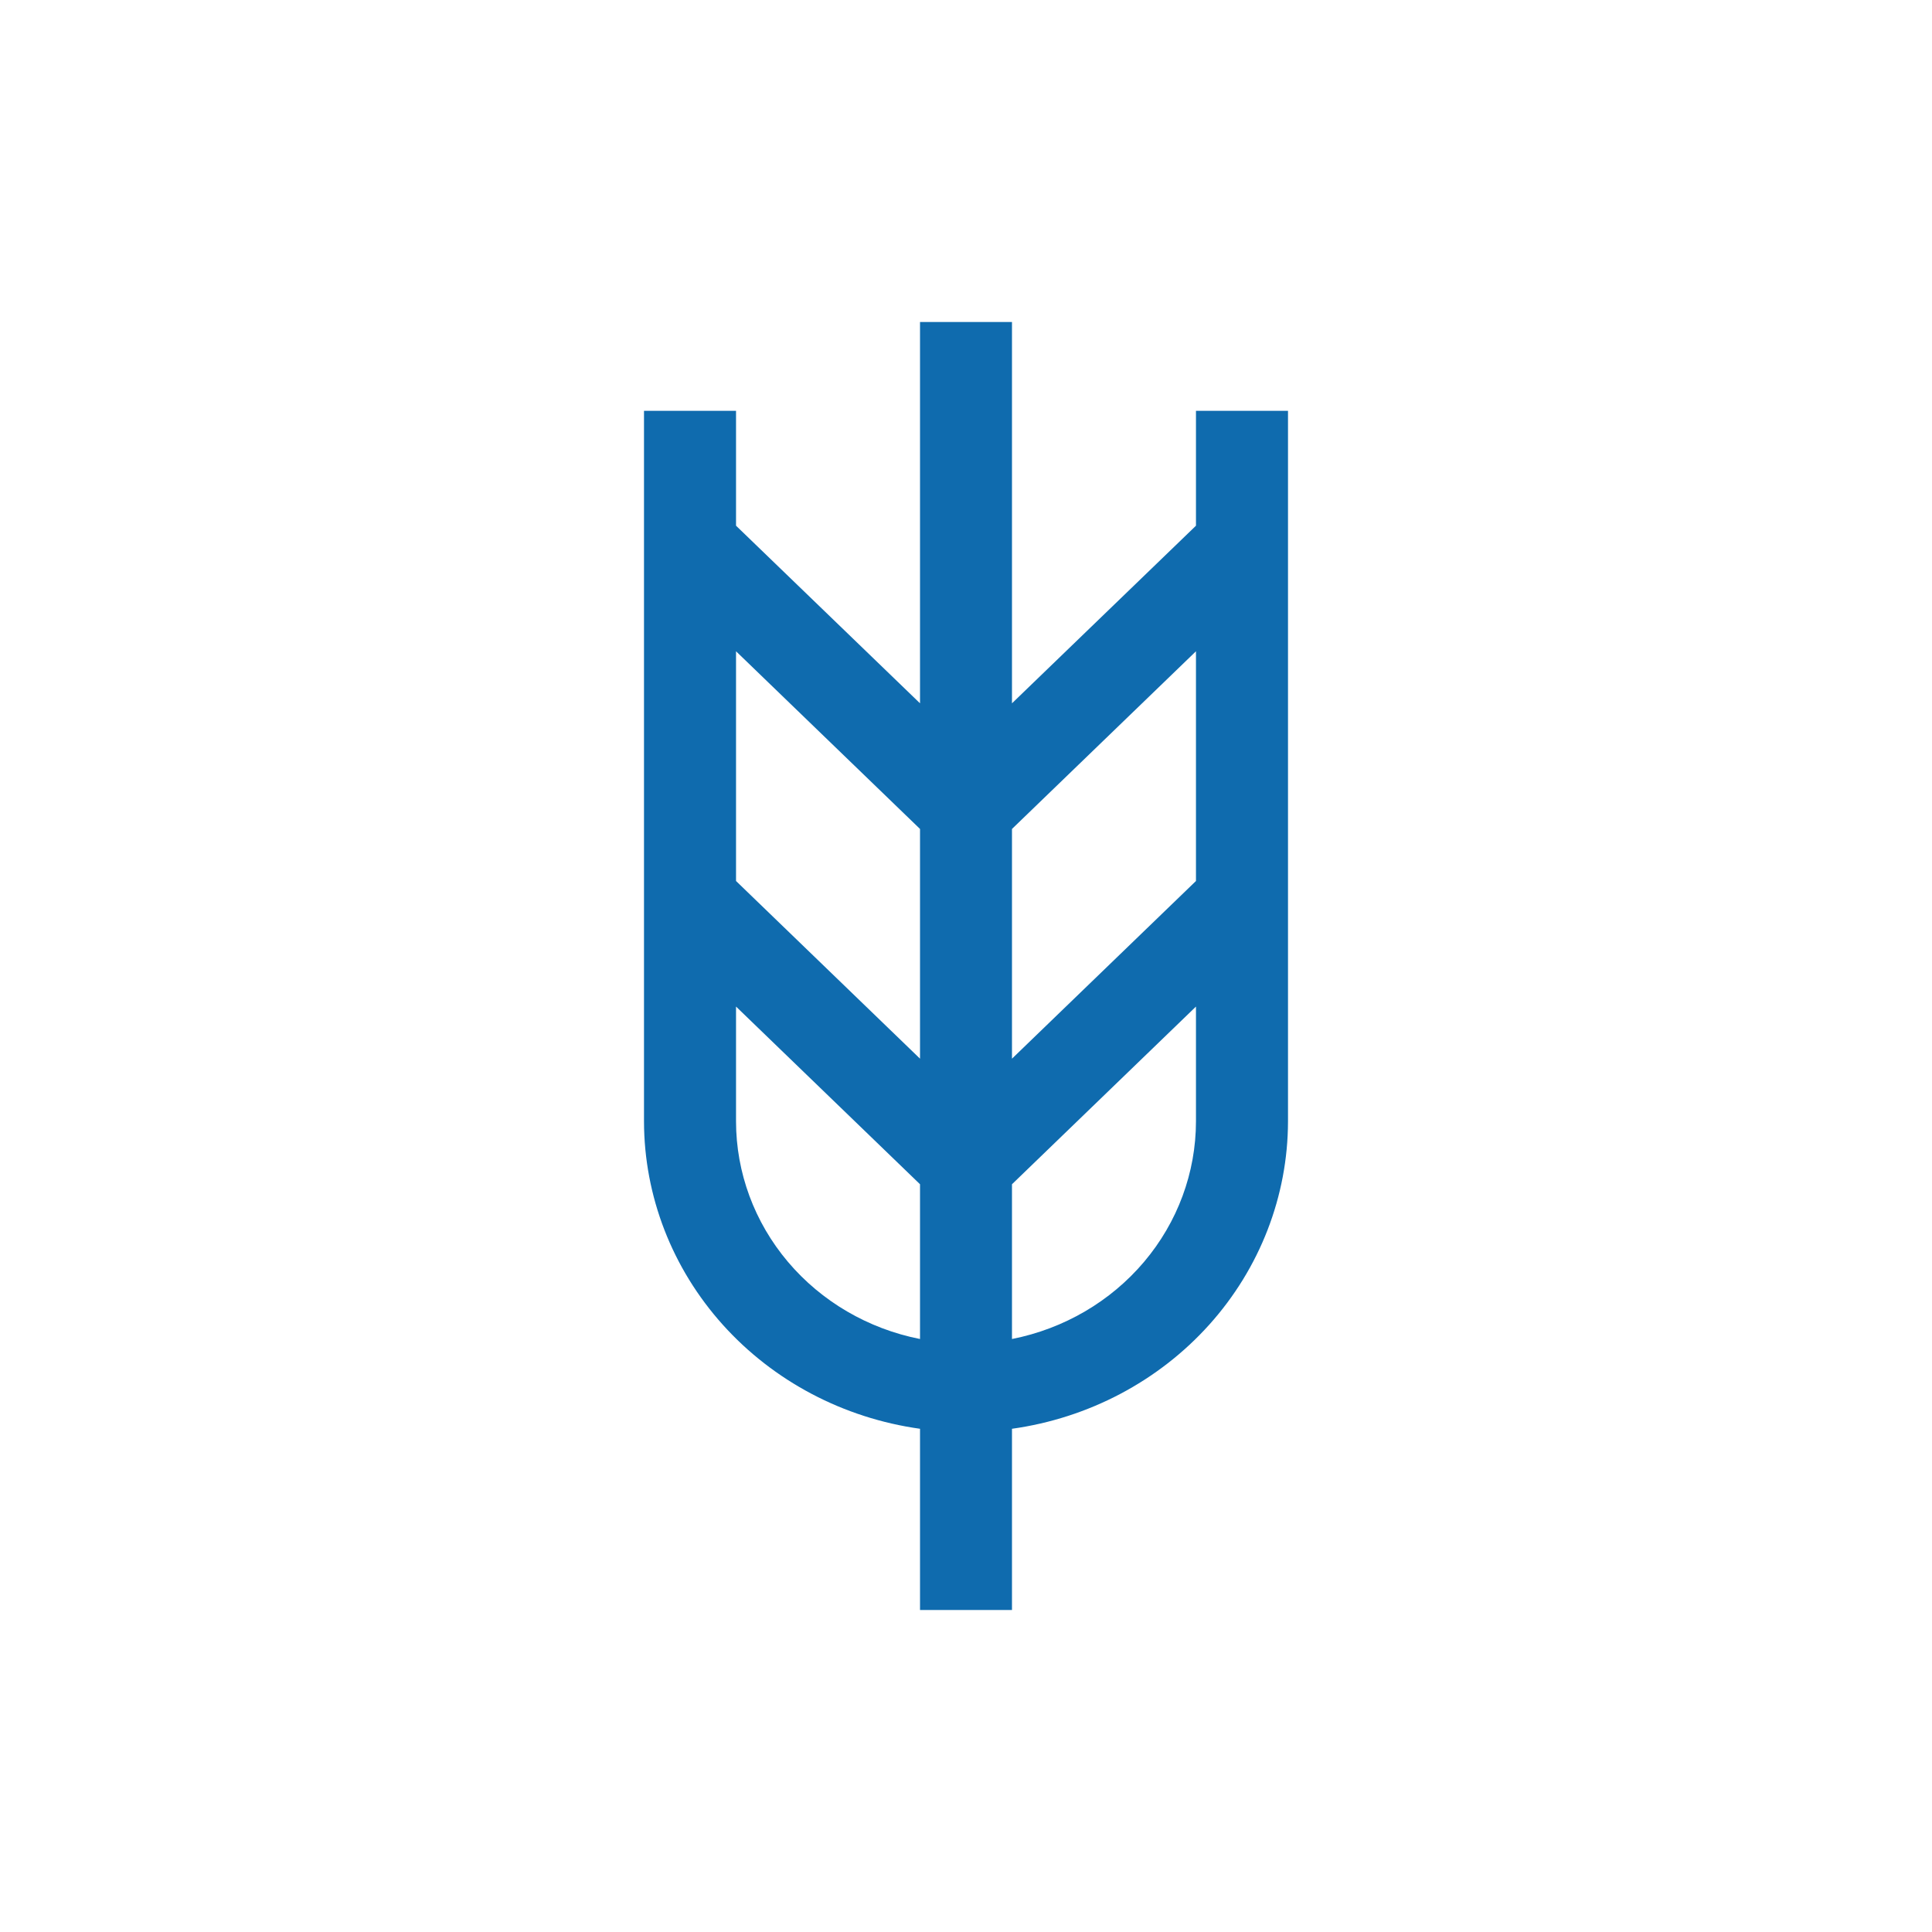 <svg width="30" height="30" viewBox="0 0 30 30" fill="none" xmlns="http://www.w3.org/2000/svg">
<path d="M18.571 6.379V8.163L15.714 10.921V5H14.286V10.921L11.429 8.163V6.379H10V17.414C10.002 18.573 10.436 19.694 11.223 20.57C12.01 21.446 13.097 22.02 14.286 22.186V25H15.714V22.186C16.903 22.02 17.99 21.446 18.777 20.57C19.564 19.694 19.998 18.573 20 17.414V6.379H18.571ZM14.286 20.792C13.48 20.633 12.755 20.209 12.235 19.594C11.714 18.978 11.43 18.208 11.429 17.414V15.63L14.286 18.389V20.792ZM14.286 16.439L11.429 13.68V10.113L14.286 12.872V16.439ZM15.714 12.872L18.571 10.113V13.68L15.714 16.439V12.872ZM15.714 20.792V18.389L18.571 15.63V17.414C18.57 18.208 18.286 18.978 17.765 19.594C17.245 20.209 16.52 20.633 15.714 20.792Z" fill="#0F6BAE"/>
</svg>
